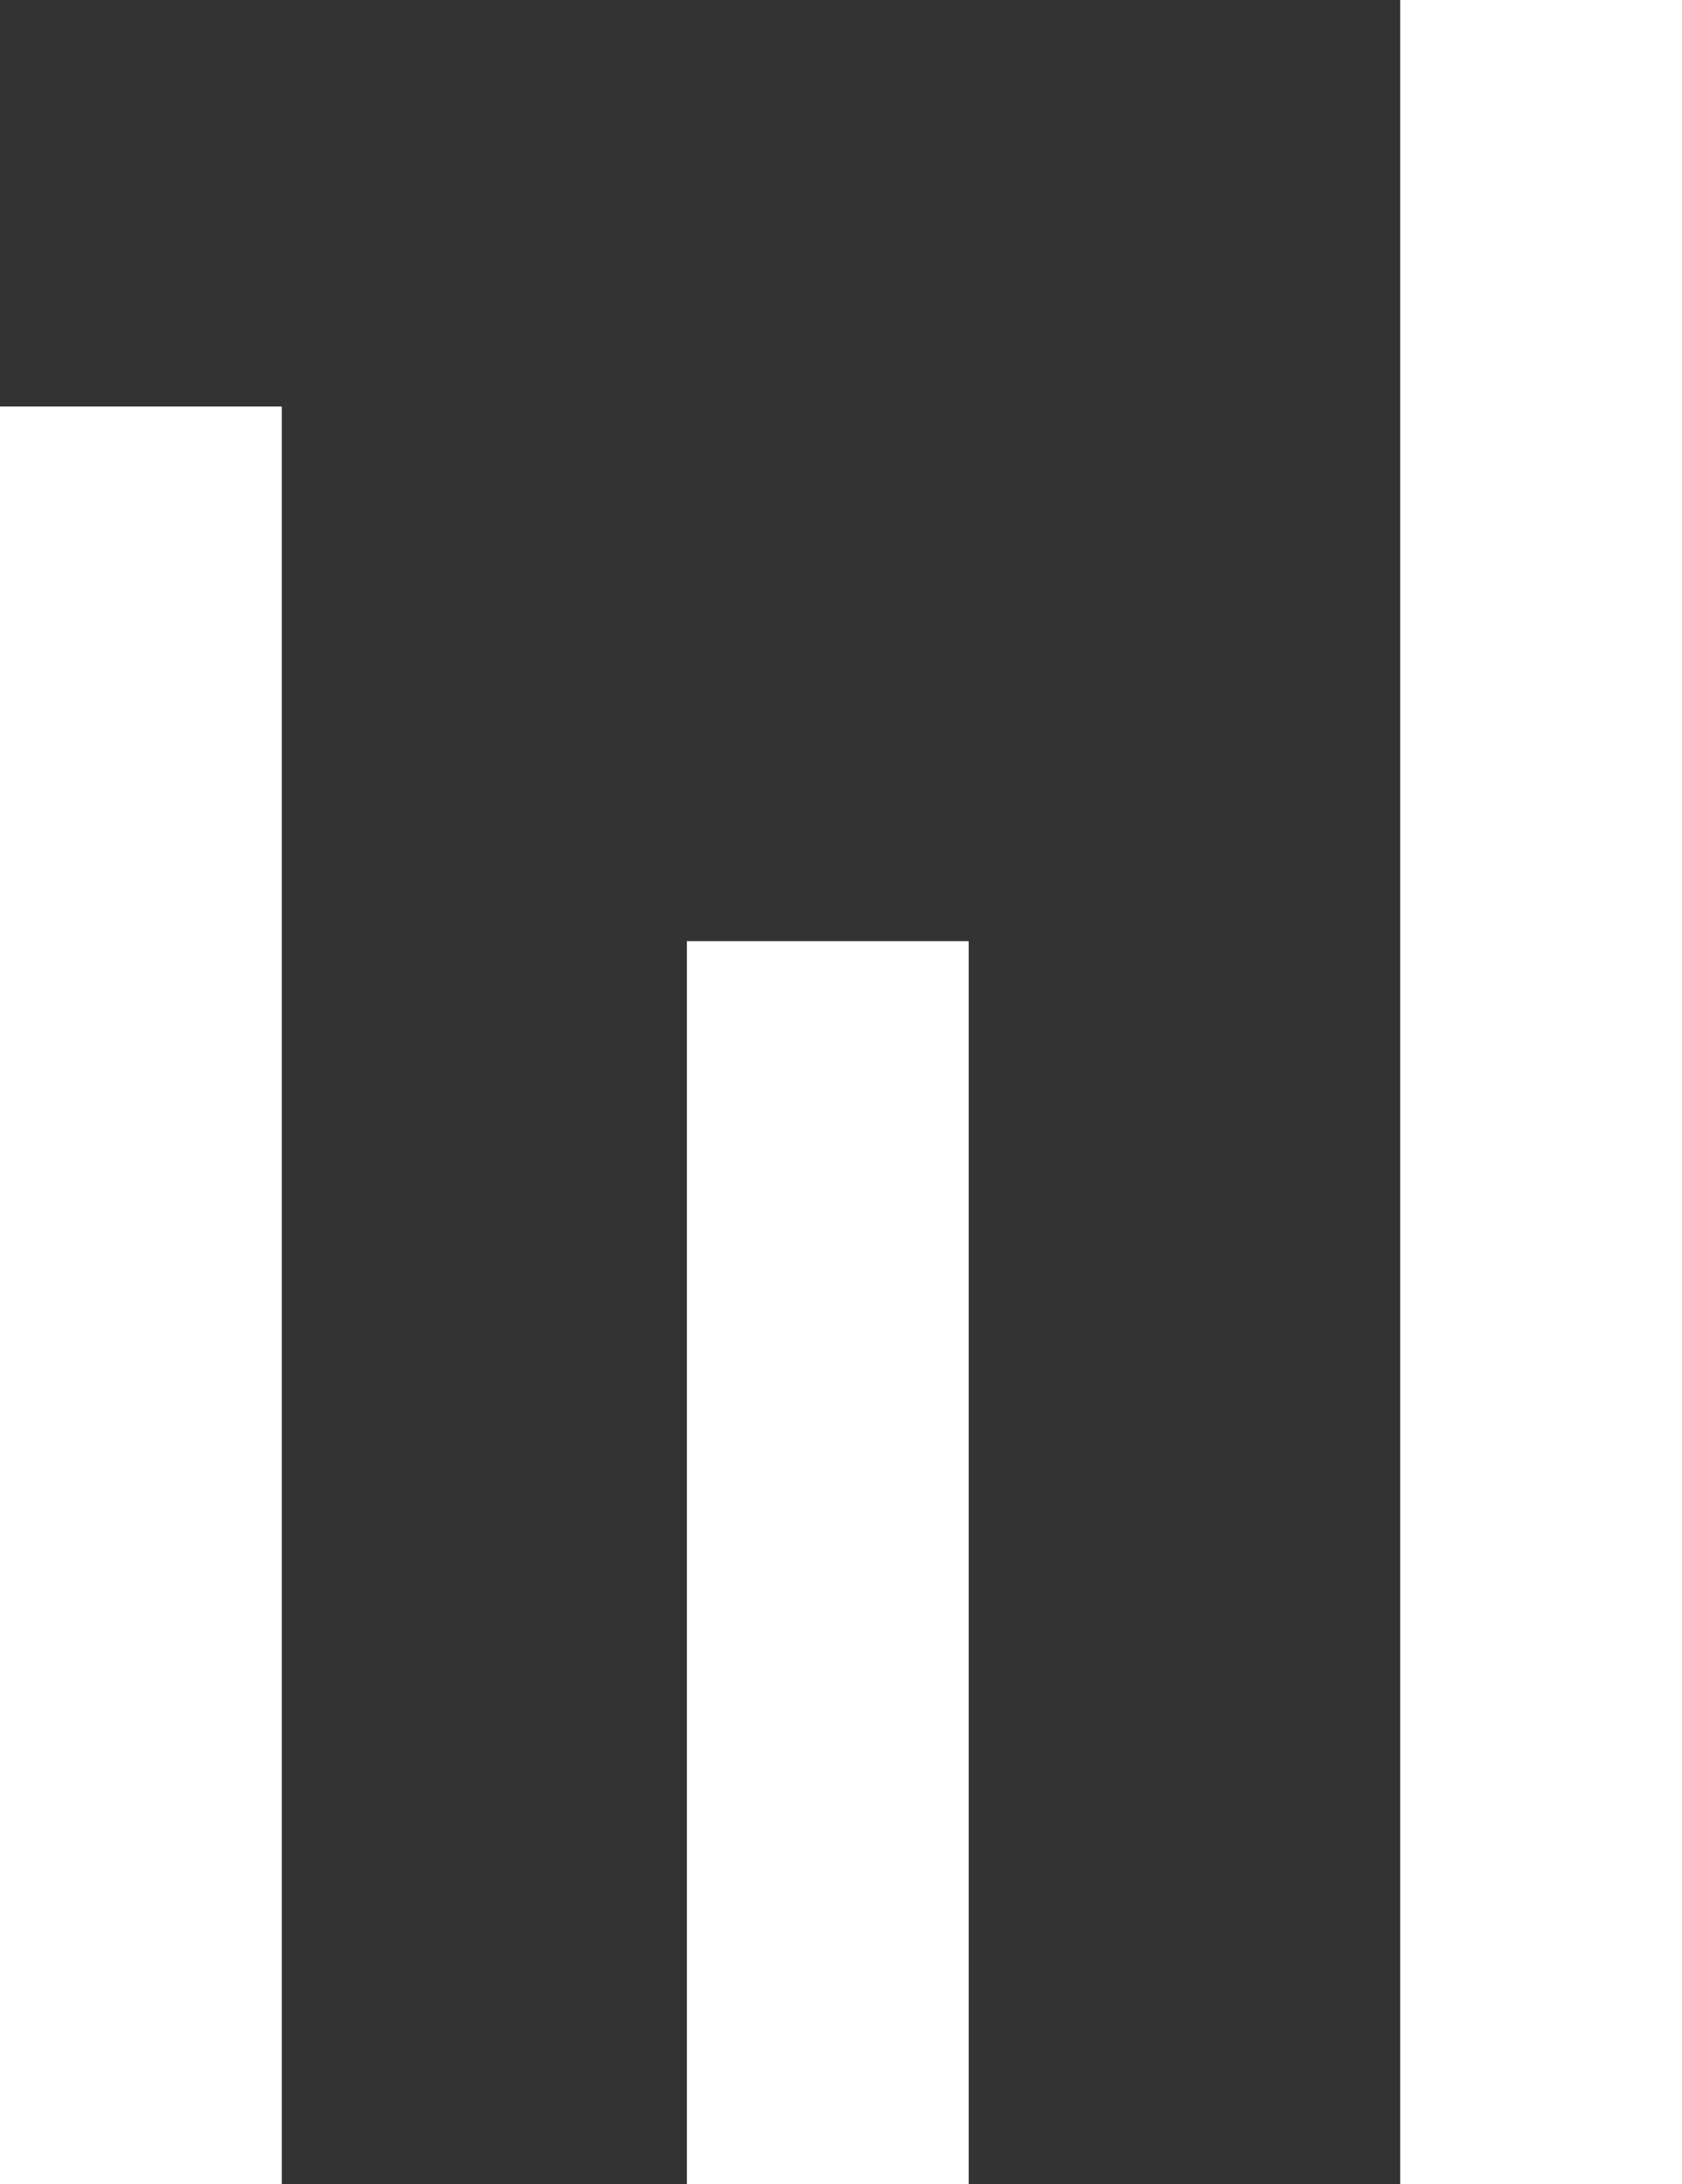<svg xmlns="http://www.w3.org/2000/svg" width="26.782" height="34.775" viewBox="0 0 26.782 34.775"><rect x="0" y="0" width="26.782" height="34.775" fill="#333333" stroke="none"/><g transform="translate(-11794.35 -15378.625)"><rect width="4.487" height="34.775" transform="translate(11816.645 15378.625)" fill="#fff"/><rect width="4.487" height="19.79" transform="translate(11805.287 15393.61)" fill="#fff"/><rect width="4.487" height="28.302" transform="translate(11794.35 15385.098)" fill="#fff"/></g></svg>